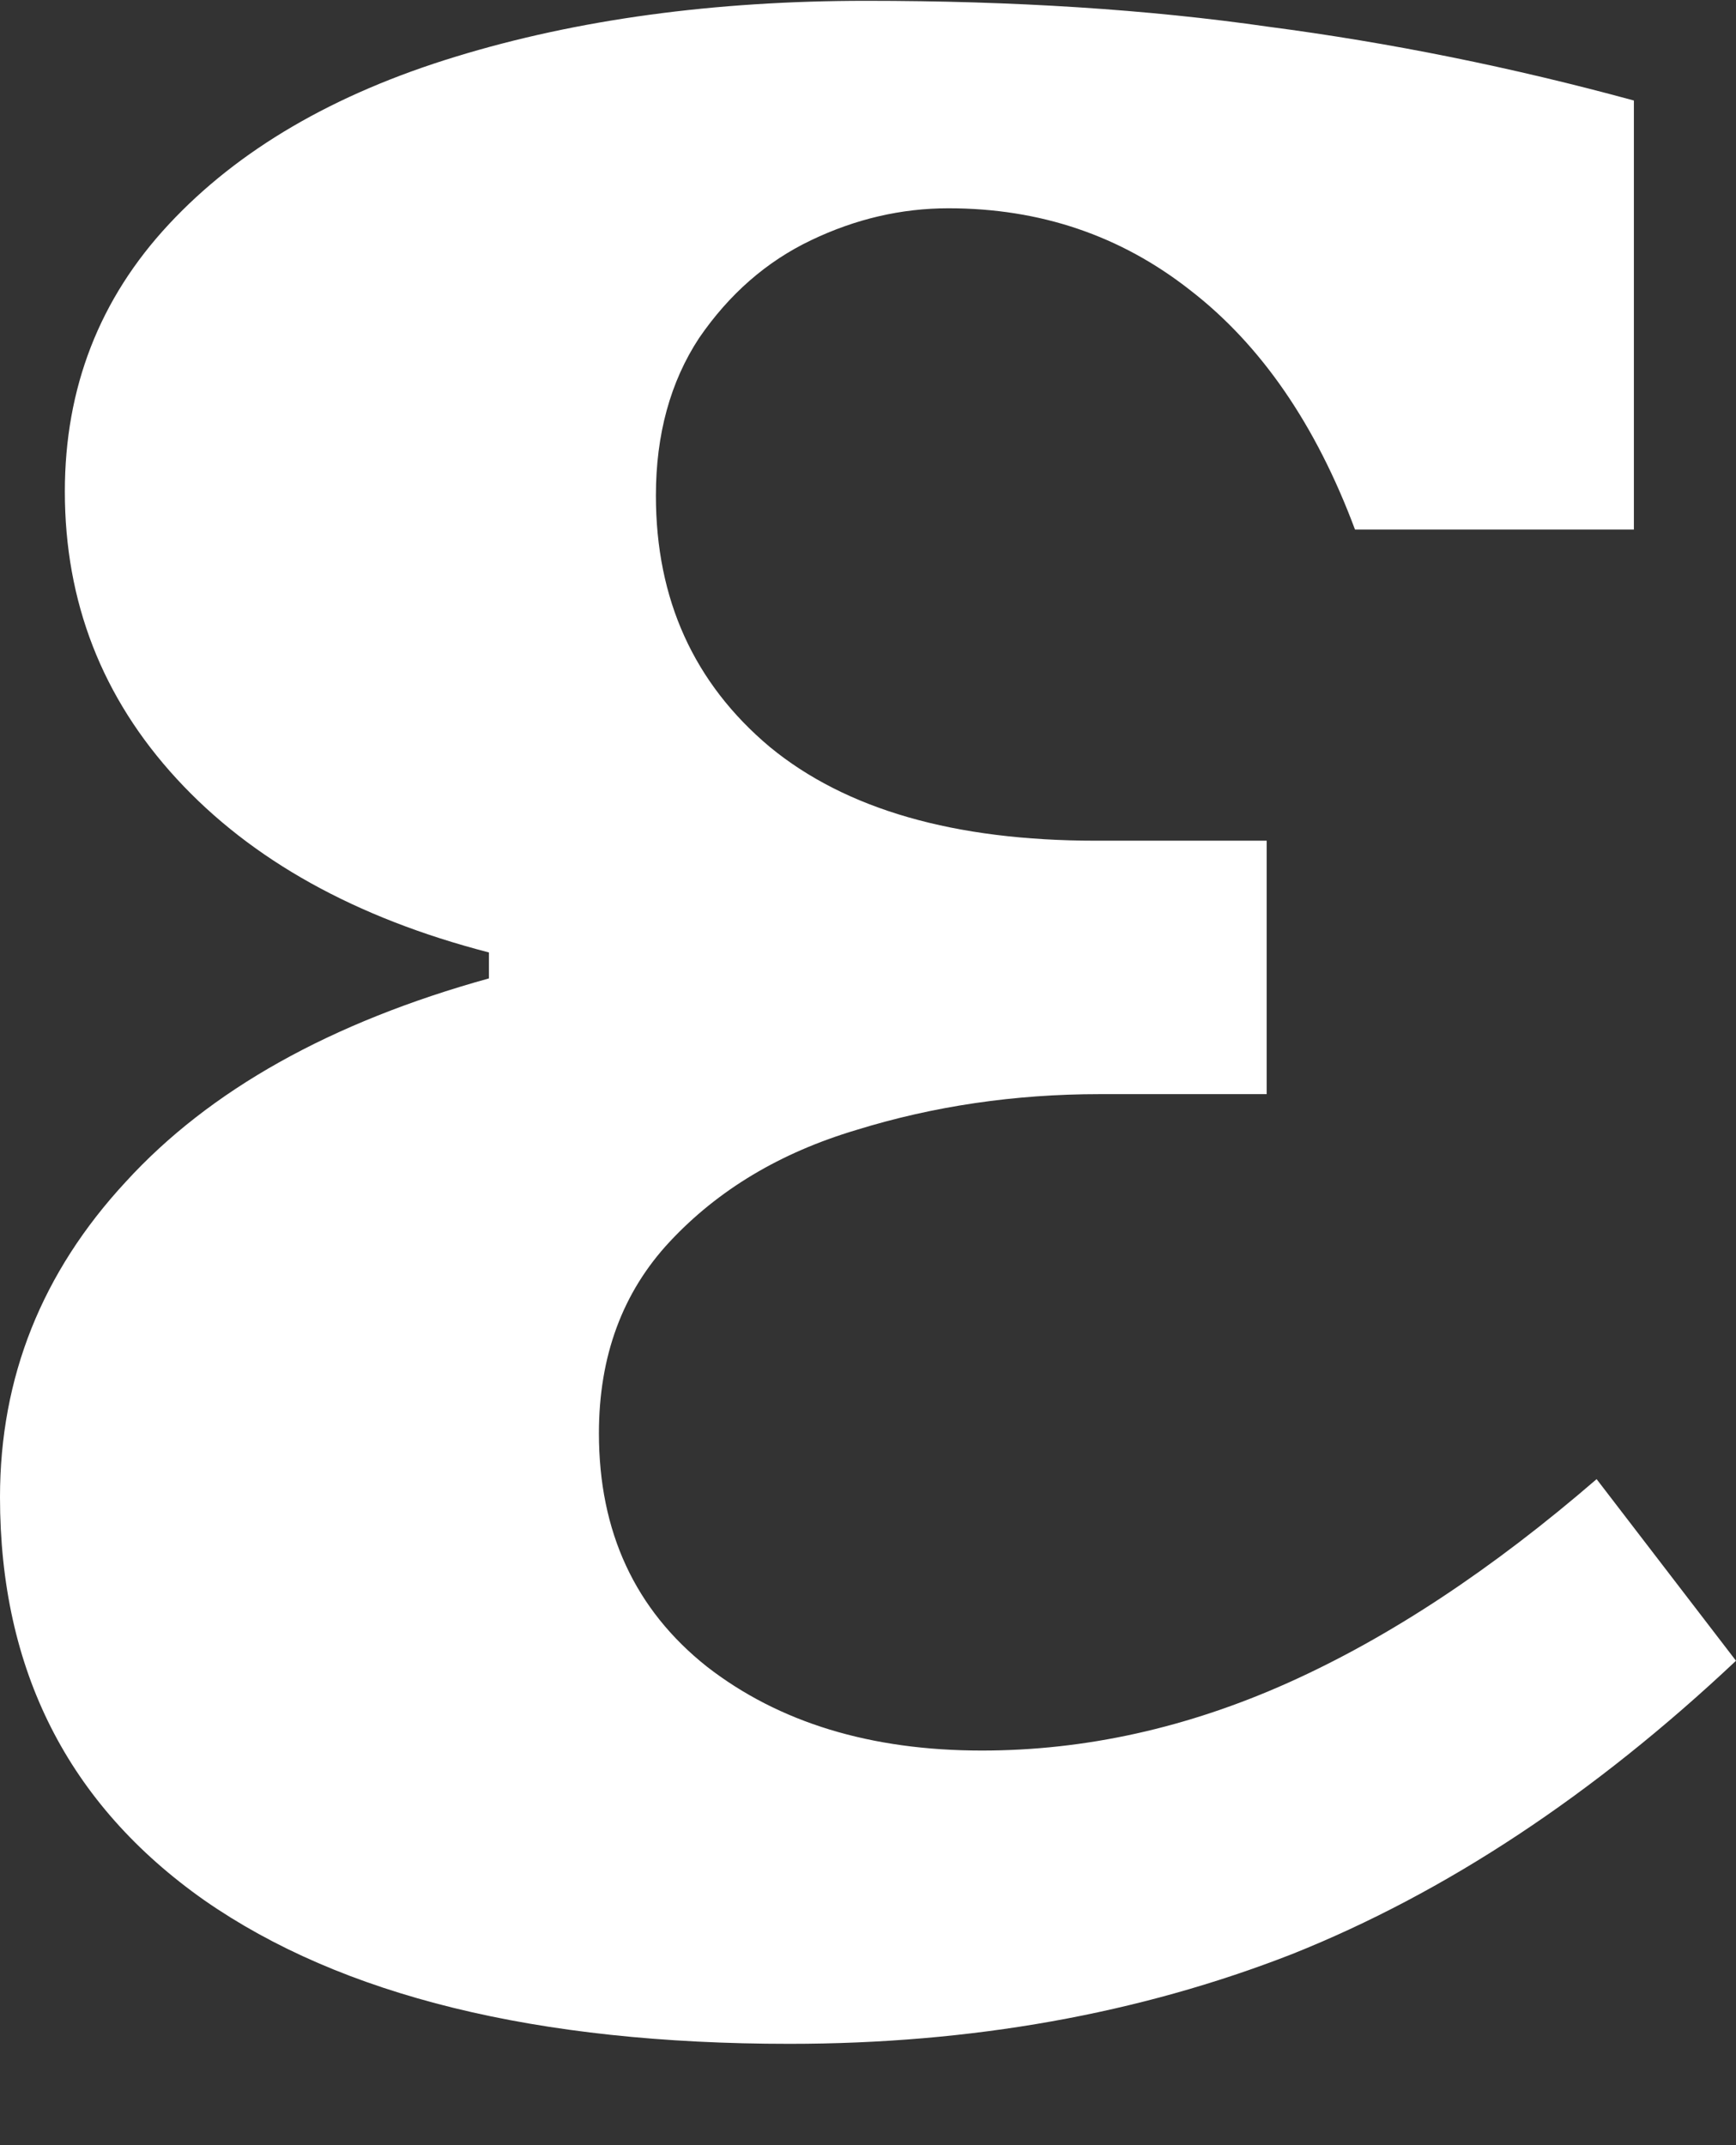 <?xml version="1.0" encoding="UTF-8"?> <svg xmlns="http://www.w3.org/2000/svg" width="17" height="21" viewBox="0 0 17 21" fill="none"><rect x="0" y="0" width="17" height="21" fill="#333333" stroke="none"/> <path d="M4.788 9.324C3.481 8.986 2.462 8.419 1.731 7.625C1 6.831 0.635 5.893 0.635 4.812C0.635 3.797 0.974 2.924 1.654 2.195C2.333 1.466 3.269 0.919 4.462 0.555C5.654 0.19 6.994 0.008 8.481 0.008C9.929 0.008 11.244 0.092 12.423 0.262C13.615 0.418 14.808 0.659 16 0.984V5.184H13.269C12.885 4.155 12.346 3.374 11.654 2.84C10.974 2.306 10.186 2.039 9.288 2.039C8.827 2.039 8.378 2.143 7.942 2.352C7.506 2.56 7.141 2.879 6.846 3.309C6.564 3.738 6.423 4.253 6.423 4.852C6.423 5.867 6.795 6.688 7.538 7.312C8.282 7.924 9.346 8.23 10.731 8.23H12.404V10.711H10.769C9.936 10.711 9.141 10.828 8.385 11.062C7.641 11.284 7.032 11.648 6.558 12.156C6.096 12.651 5.865 13.276 5.865 14.031C5.865 14.995 6.218 15.757 6.923 16.316C7.628 16.863 8.526 17.137 9.615 17.137C10.628 17.137 11.628 16.915 12.615 16.473C13.603 16.03 14.609 15.366 15.635 14.48L17 16.258C15.603 17.573 14.154 18.53 12.654 19.129C11.154 19.715 9.513 20.008 7.731 20.008C5.256 20.008 3.346 19.539 2 18.602C0.667 17.664 0 16.349 0 14.656C0 13.484 0.41 12.456 1.231 11.57C2.051 10.672 3.237 10.008 4.788 9.578V9.324Z" fill="white"></path> </svg> 
